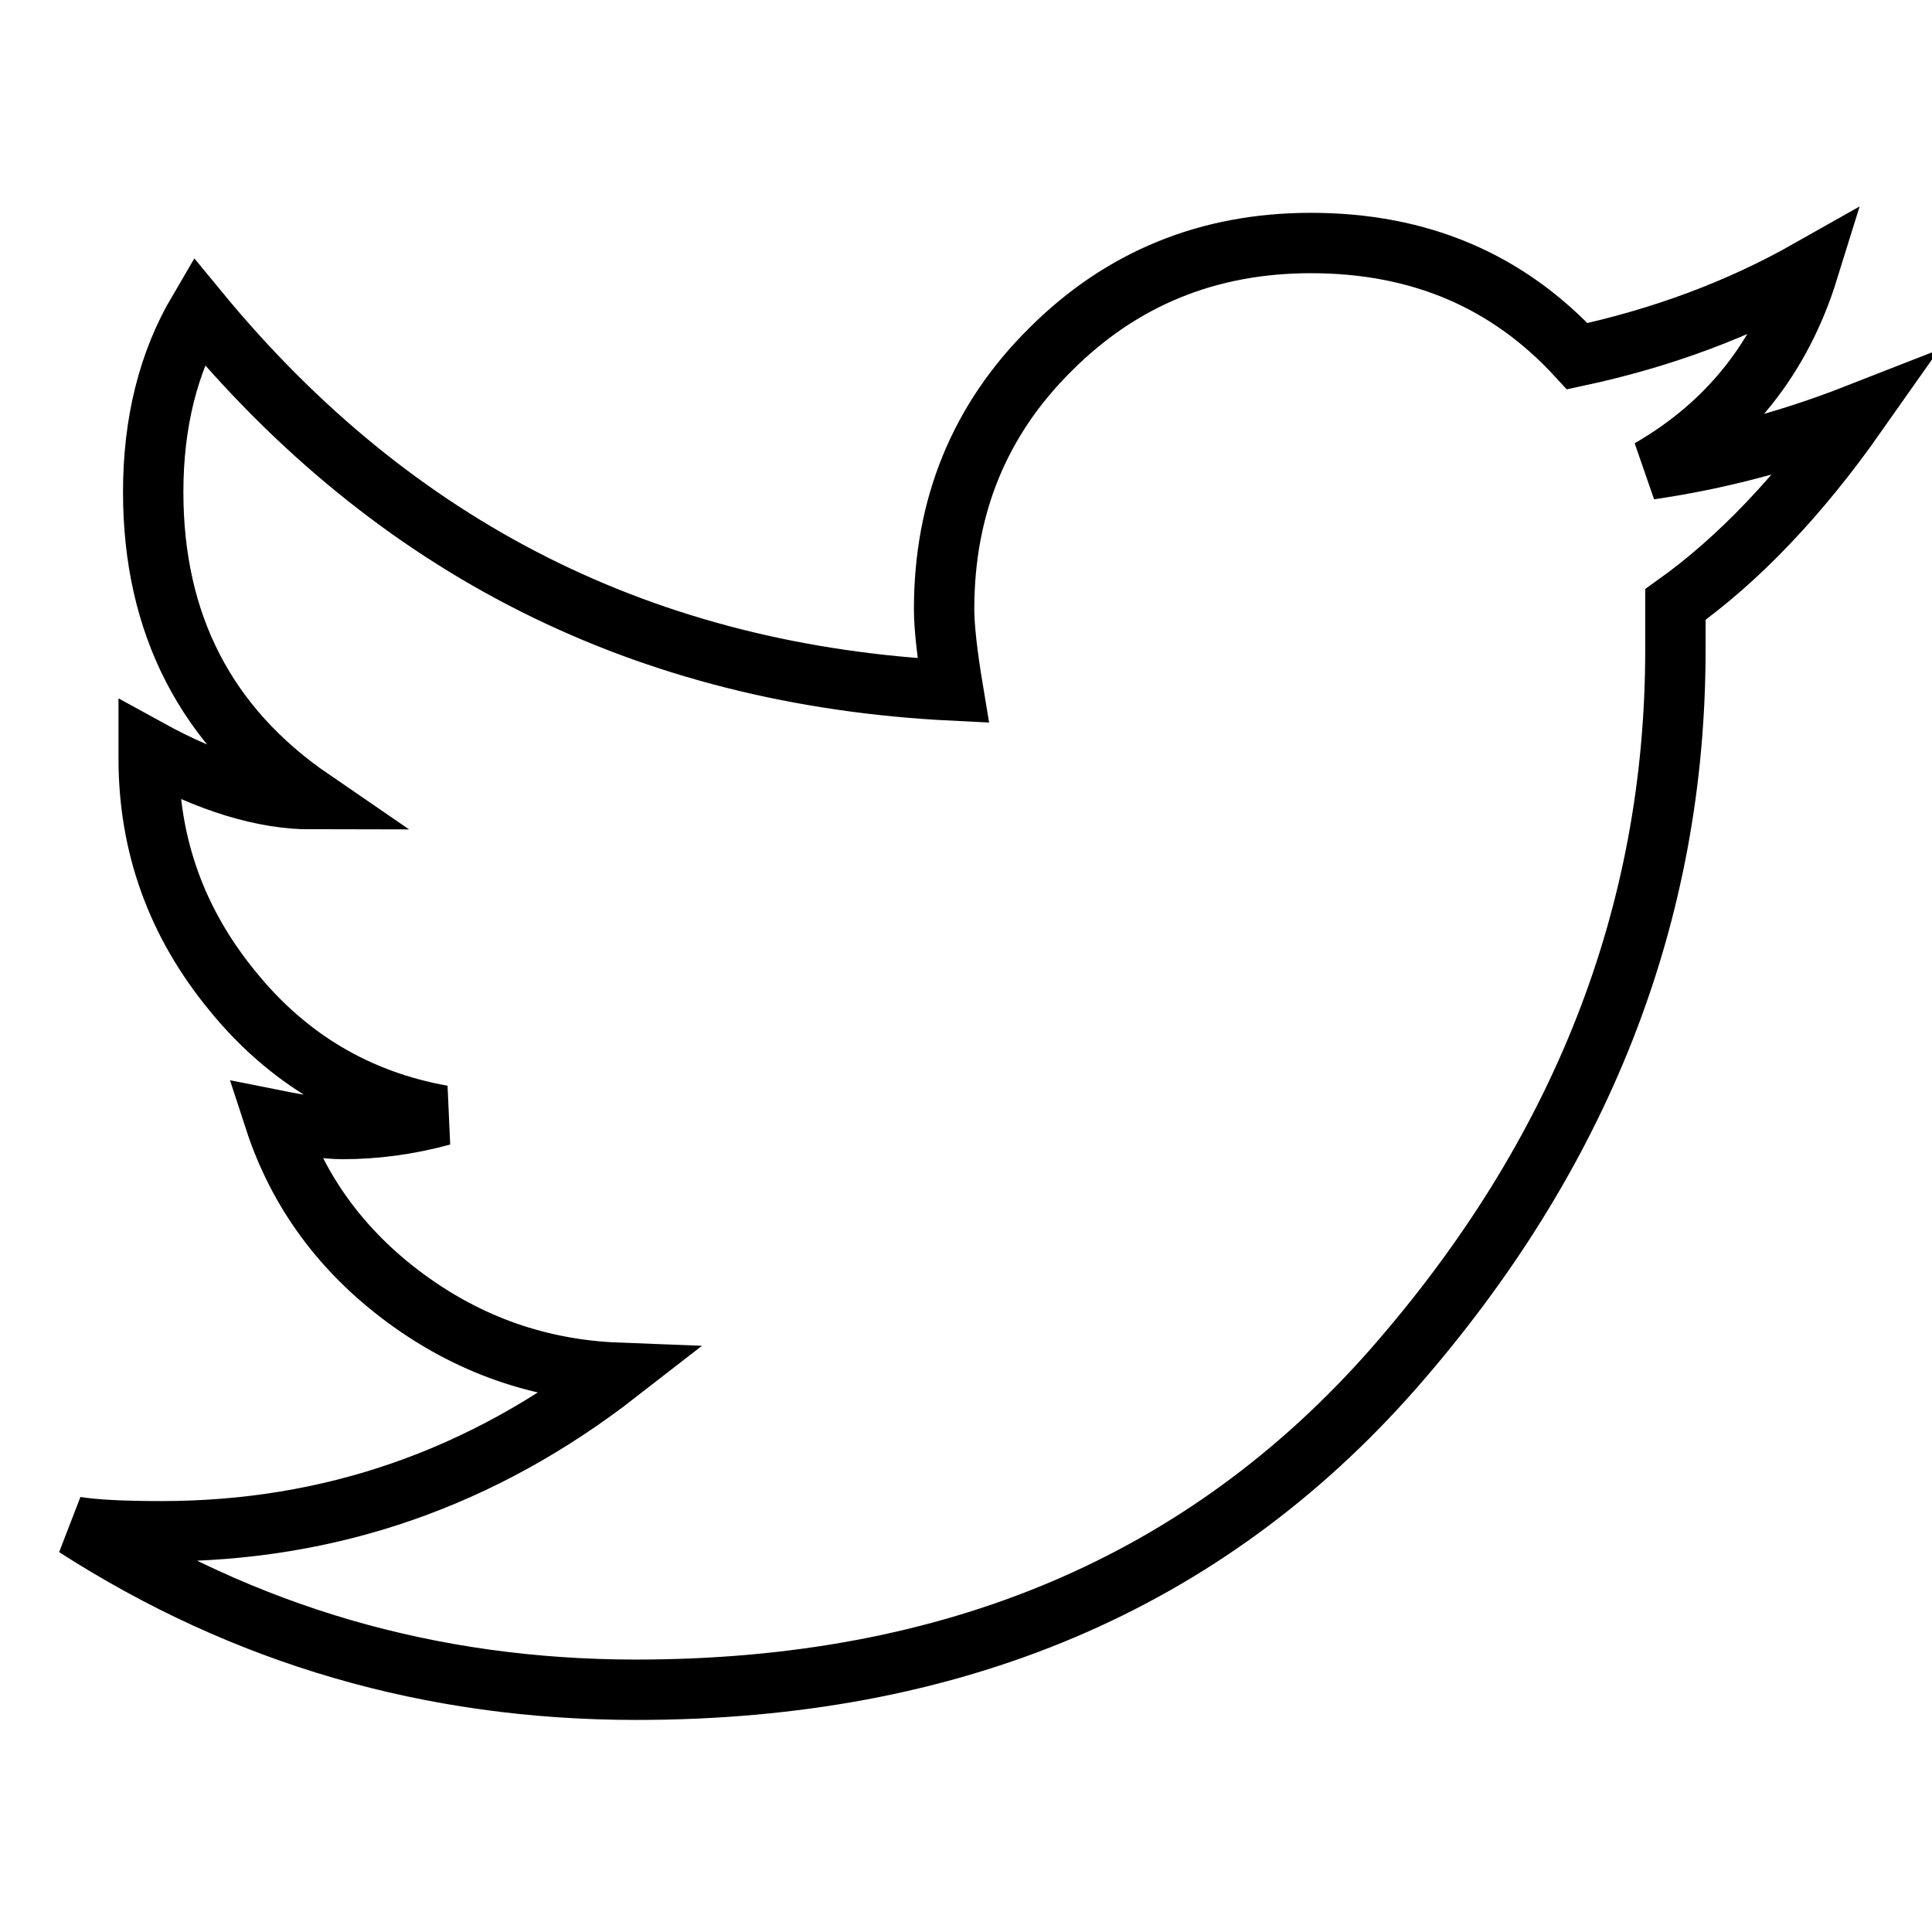 <?xml version="1.0" encoding="utf-8"?>
<!-- Svg Vector Icons : http://www.onlinewebfonts.com/icon -->
<!DOCTYPE svg PUBLIC "-//W3C//DTD SVG 1.1//EN" "http://www.w3.org/Graphics/SVG/1.1/DTD/svg11.dtd">
<svg version="1.1" xmlns="http://www.w3.org/2000/svg" xmlns:xlink="http://www.w3.org/1999/xlink" x="0px" y="0px" viewBox="0 0 256 256" enable-background="new 0 0 256 256" xml:space="preserve">
<g> <path stroke-width="8" fill-opacity="0" stroke="#000000"  d="M246,54.9c-7.6,10.8-15.6,19.2-24,25.2v6c0,35.1-12.5,66.9-37.4,95.3c-25,28.4-58.4,42.5-100.3,42.5 c-27.2,0-51.9-7.2-74.3-21.6c2.4,0.4,6.2,0.6,11.4,0.6c22.4,0,42.5-7,60.5-21c-10.4-0.4-19.8-3.7-28.2-9.9 c-8.4-6.2-14.2-14.1-17.3-23.6c4,0.8,7,1.2,9,1.2c4.4,0,8.8-0.6,13.2-1.8c-11.2-2-20.5-7.5-27.8-16.5c-7.4-9-11.1-19.3-11.1-30.8 v-1.2c8,4.4,15.2,6.6,21.6,6.6c-14-9.6-21-23.2-21-40.7c0-9.2,2-17.2,6-24c26,31.6,59.3,48.3,100,50.3c-0.8-4.8-1.2-8.4-1.2-10.8 c0-13.6,4.7-25.1,14.1-34.4c9.4-9.4,20.9-14.1,34.5-14.1c14.4,0,26.1,5,35.3,15c11.2-2.4,21.4-6.2,30.6-11.4 c-3.6,11.6-10.6,20.4-21,26.4C227.6,60.9,236.8,58.5,246,54.9z"/></g>
</svg>